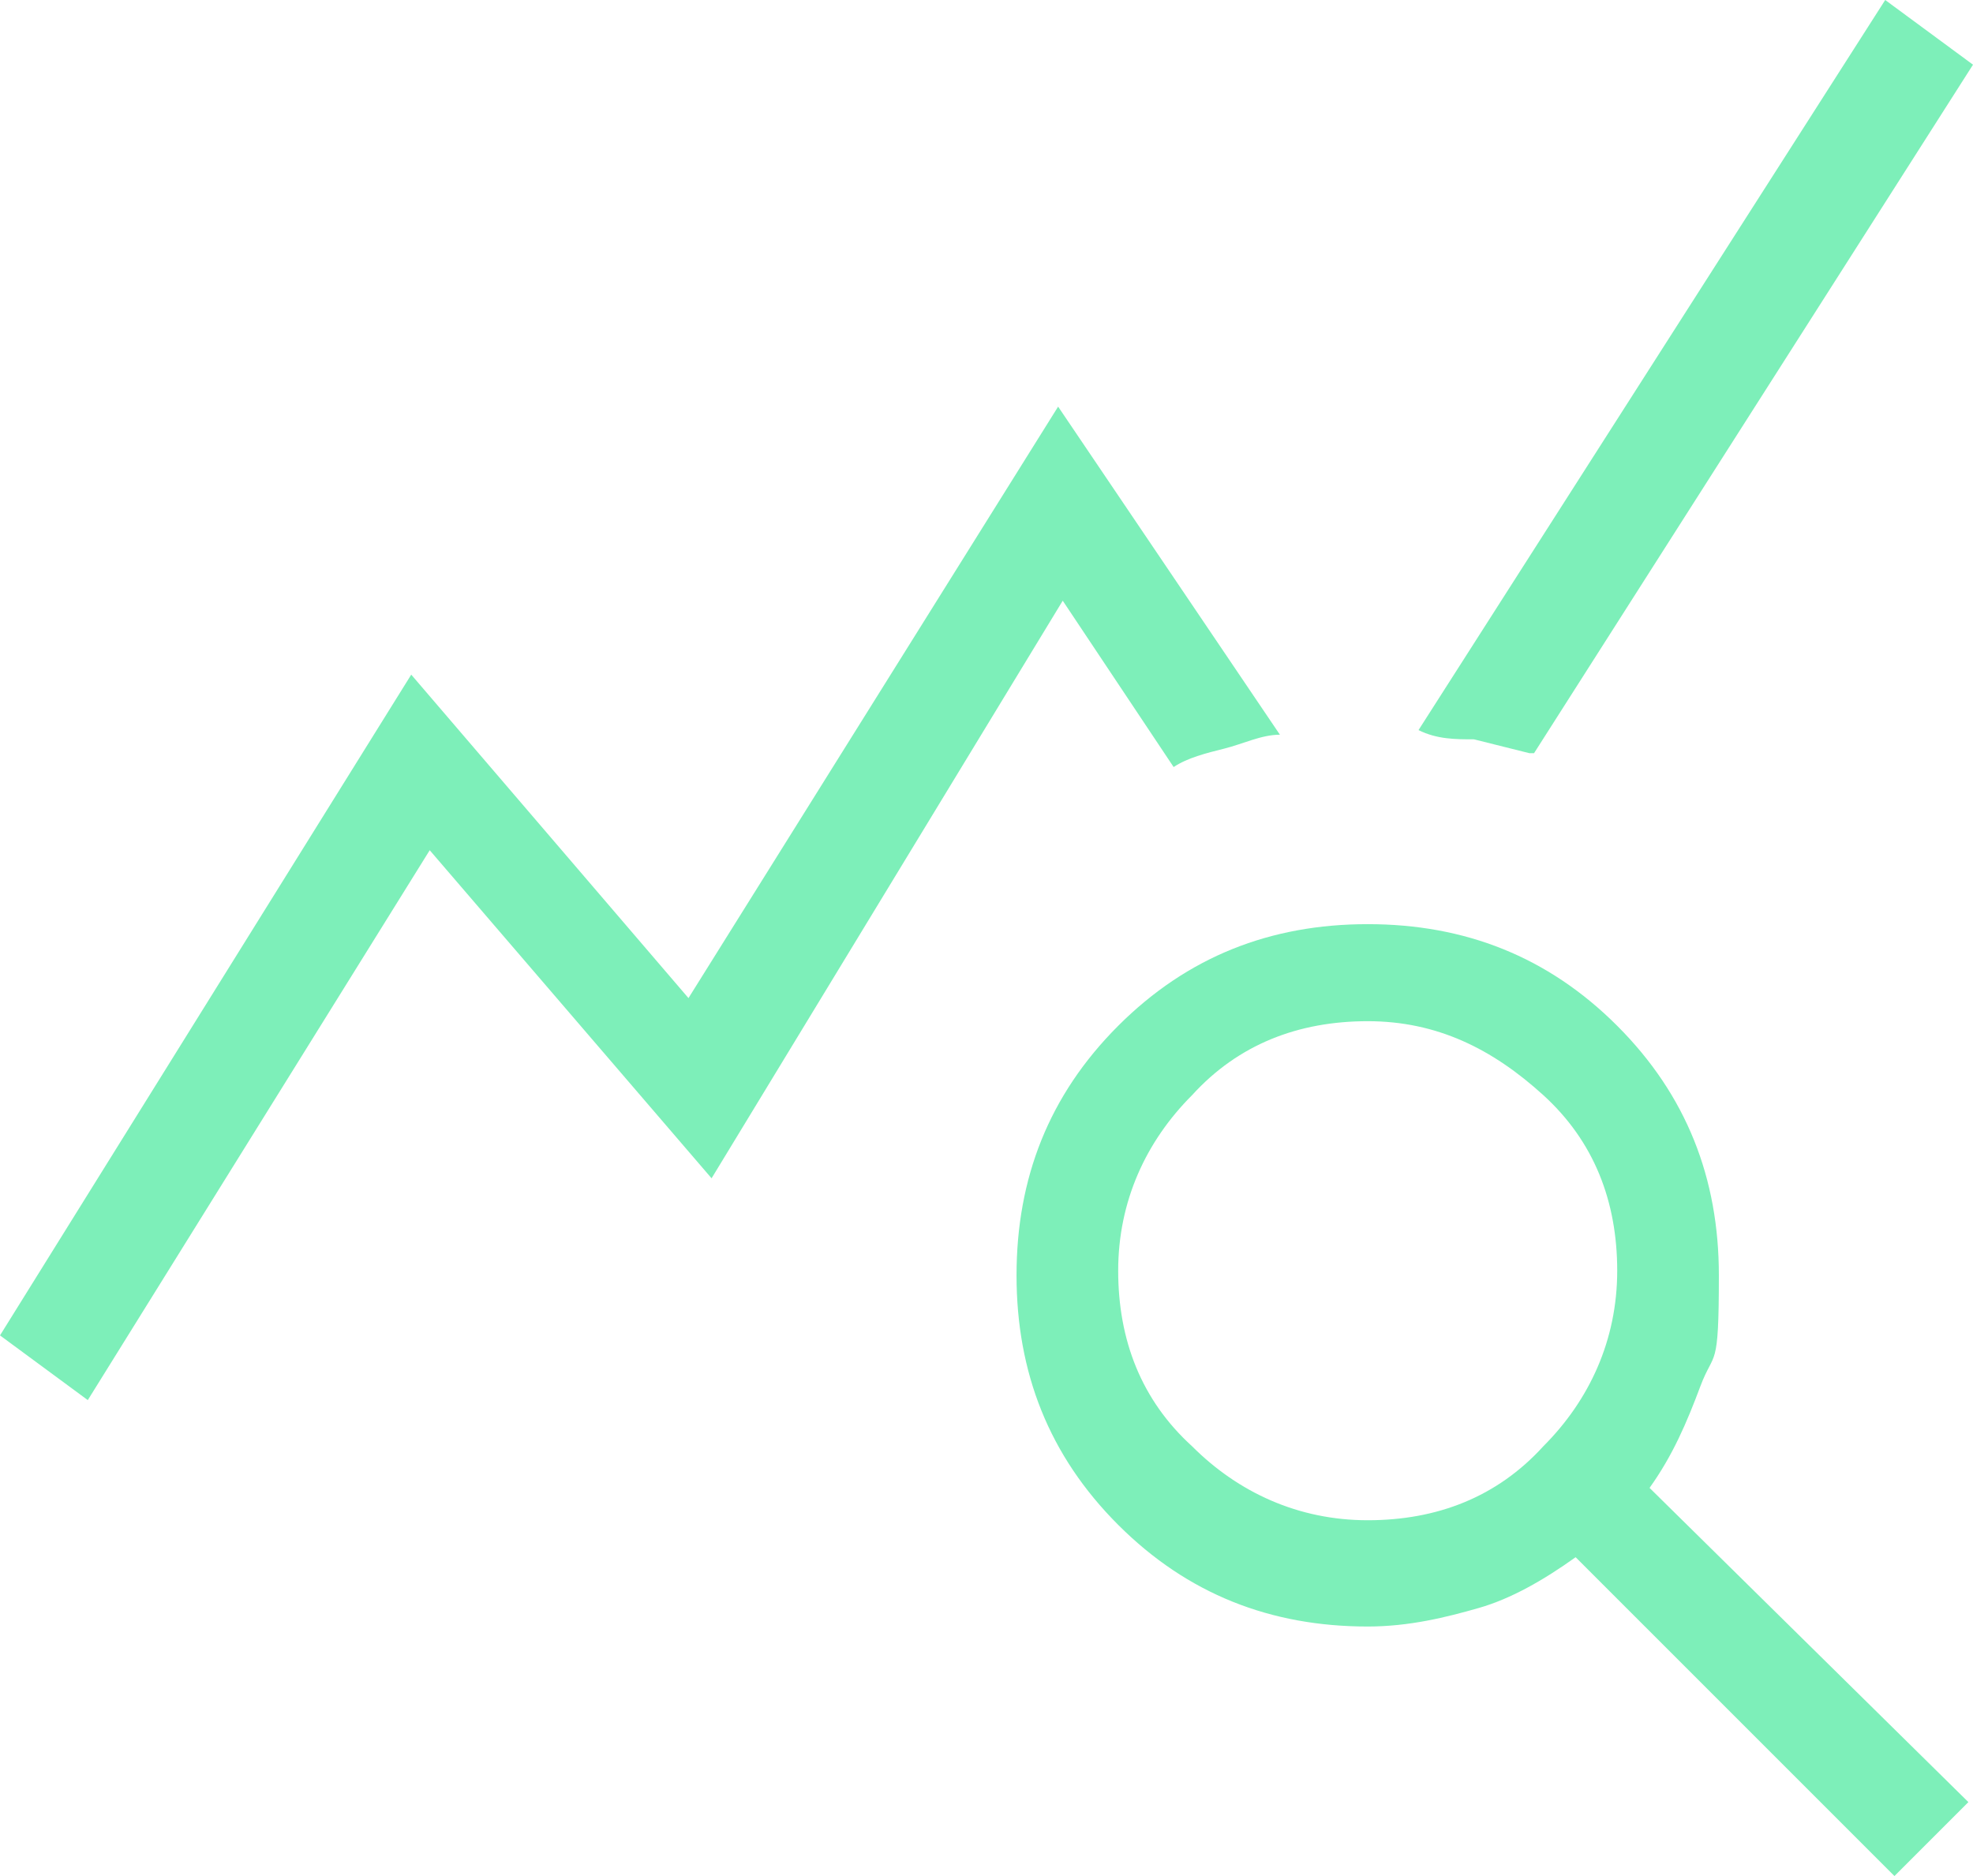 <svg xmlns="http://www.w3.org/2000/svg" viewBox="0 0 42.7 40.6"><defs><style>      .cls-1 {        fill: #7defb9;      }    </style></defs><g><g id="Calque_1"><path class="cls-1" d="M33.1,16.3c-.4-.1-.8-.2-1.2-.3-.4,0-.8,0-1.2-.2L40.8,0l1.9,1.4-9.5,14.9ZM29.6,32.9c1.5,0,2.8-.5,3.8-1.6,1-1,1.6-2.3,1.6-3.8s-.5-2.8-1.6-3.8-2.3-1.6-3.8-1.6-2.8.5-3.8,1.6c-1,1-1.6,2.3-1.6,3.8s.5,2.8,1.6,3.8c1,1,2.3,1.6,3.8,1.6M41,40.6l-6.9-6.9c-.7.5-1.4.9-2.1,1.1s-1.5.4-2.4.4c-2.1,0-3.9-.7-5.4-2.2s-2.2-3.3-2.2-5.4.7-3.9,2.2-5.4c1.5-1.5,3.3-2.2,5.4-2.2s3.9.7,5.4,2.2,2.2,3.3,2.2,5.4-.1,1.6-.4,2.4c-.3.8-.6,1.5-1.1,2.2l6.9,6.8-1.6,1.6ZM1.9,30.3l-1.9-1.4,8.9-14.3,6,7,8-12.8,4.8,7.1c-.4,0-.8.2-1.2.3-.4.1-.8.2-1.1.4l-2.4-3.6-7.6,12.5-6.1-7.1L1.9,30.3Z"></path></g></g></svg>